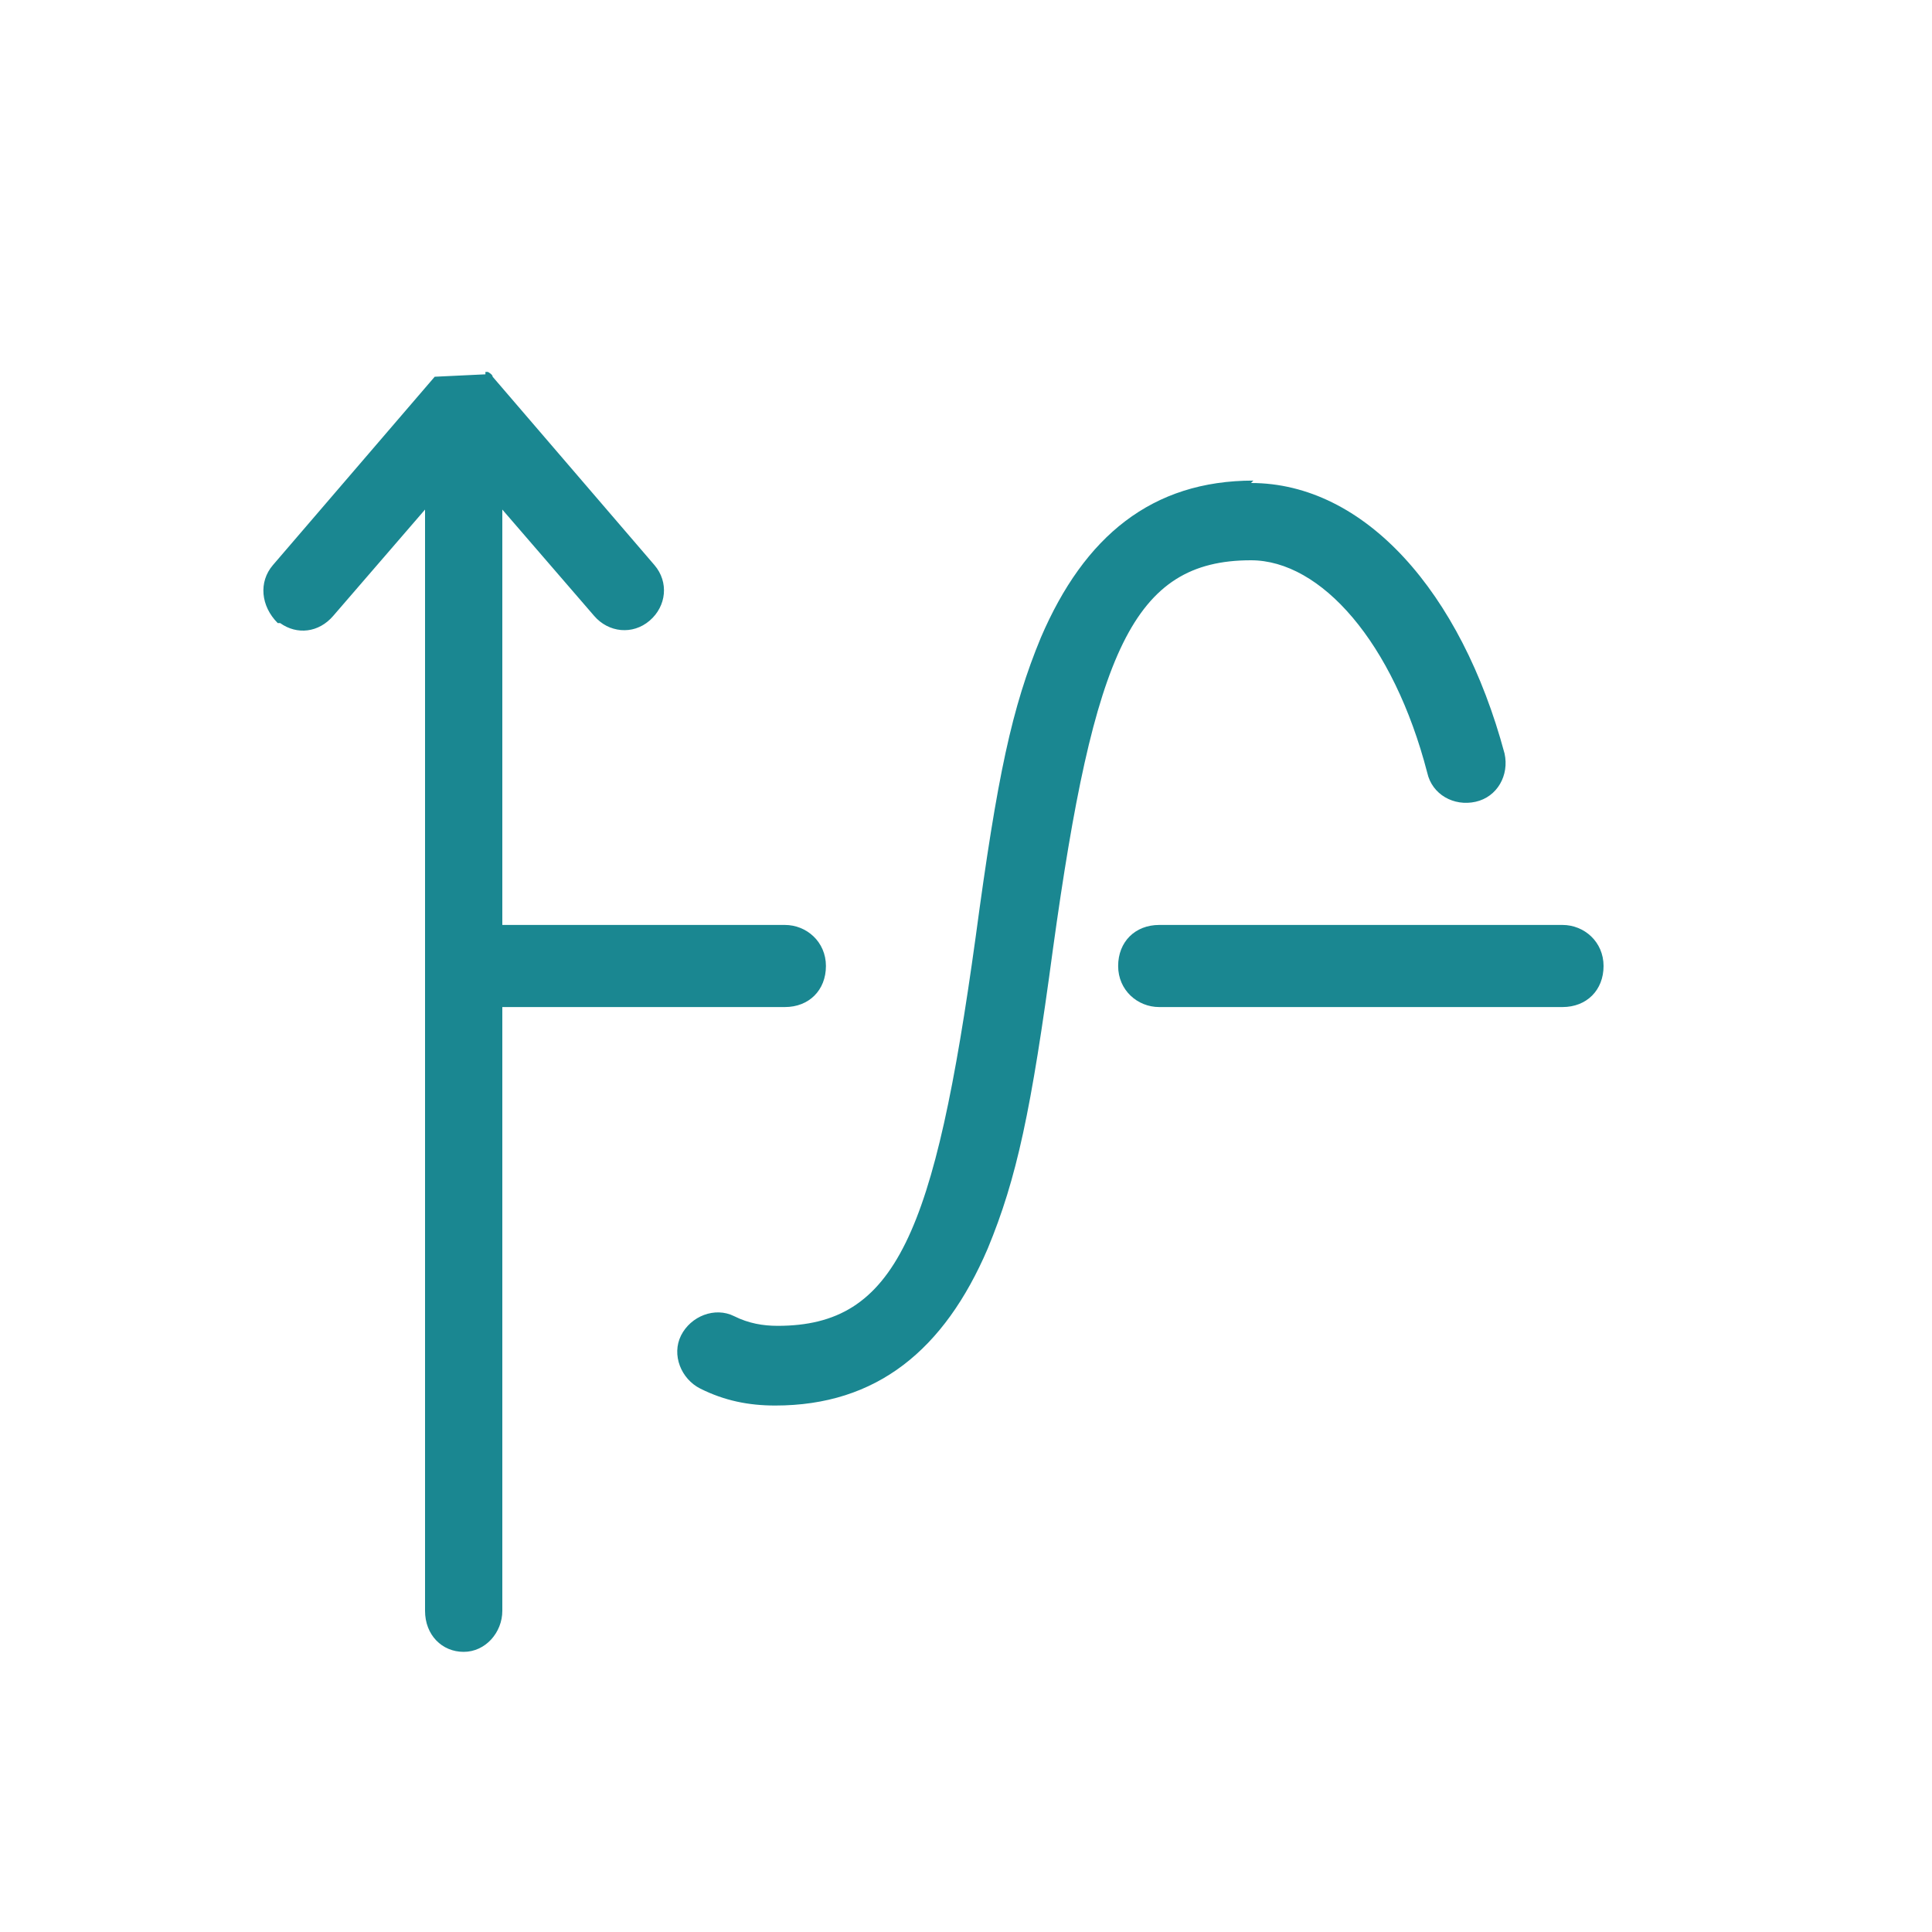 <?xml version="1.0" encoding="UTF-8"?>
<svg id="Layer_1" xmlns="http://www.w3.org/2000/svg" version="1.1" viewBox="0 0 80 80">
  <!-- Generator: Adobe Illustrator 29.8.2, SVG Export Plug-In . SVG Version: 2.1.1 Build 3)  -->
  <defs>
    <style>
      .st0 {
        fill: #1a8791;
      }
    </style>
  </defs>
  <g id="Icon-_x2F_-Key-_x2F_-10">
    <path id="Combined-Shape" class="st0" d="M51.8,20c4.7,0,8.7,4.5,10.5,11.2.2.9-.3,1.8-1.2,2-.9.2-1.8-.3-2-1.2-1.4-5.4-4.4-8.8-7.3-8.8-4.9,0-6.5,3.8-8.2,16.1-.9,6.7-1.5,9.5-2.7,12.4-1.8,4.2-4.6,6.5-8.8,6.5-1.1,0-2.1-.2-3.1-.7-.8-.4-1.2-1.4-.8-2.2.4-.8,1.4-1.2,2.2-.8.6.3,1.2.4,1.8.4,4.9,0,6.5-3.8,8.2-16.1.9-6.7,1.5-9.5,2.7-12.4,1.8-4.2,4.6-6.5,8.8-6.5ZM64.7,38.3c.9,0,1.7.7,1.7,1.7s-.7,1.7-1.7,1.7h-16.7c-.9,0-1.7-.7-1.7-1.7s.7-1.7,1.7-1.7h16.7ZM20.1,15.5h0c0,0,0,0,0-.1,0,0,0,0,0,0,0,0,0,0,0,0,0,0,0,0,.1,0,0,0,0,0,0,0h0s0,0,0,0c0,0,0,0,0,0,0,0,0,0,0,0,0,0,0,0,0,0,0,0,0,0,0,0,0,0,0,0,0,0,0,0,0,0,0,0h0s0,0,0,0c0,0,0,0,0,0h0s0,0,0,0h0s0,0,0,0h0s0,0,0,0c0,0,0,0,0,0,0,0,0,0,0,0h0s0,0,0,0h0s0,0,0,0c0,0,0,0,0,0,0,0,0,0,0,0,0,0,.2.1.2.2h0s0,0,0,0c0,0,0,0,0,0,0,0,0,0,0,0,0,0,0,0,0,0l6.7,7.8c.6.7.5,1.7-.2,2.3s-1.7.5-2.3-.2l-3.8-4.4v17.2h11.7c.9,0,1.7.7,1.7,1.7s-.7,1.7-1.7,1.7h-11.7s0,25,0,25c0,.9-.7,1.7-1.6,1.7s-1.6-.7-1.6-1.7V21.1s-3.8,4.4-3.8,4.4c-.6.7-1.5.8-2.2.3h-.1c-.7-.7-.8-1.7-.2-2.4l6.7-7.8h0s0,0,0,0h0s0,0,0,0h0s0,0,0,0Z"/>
  </g>
</svg>